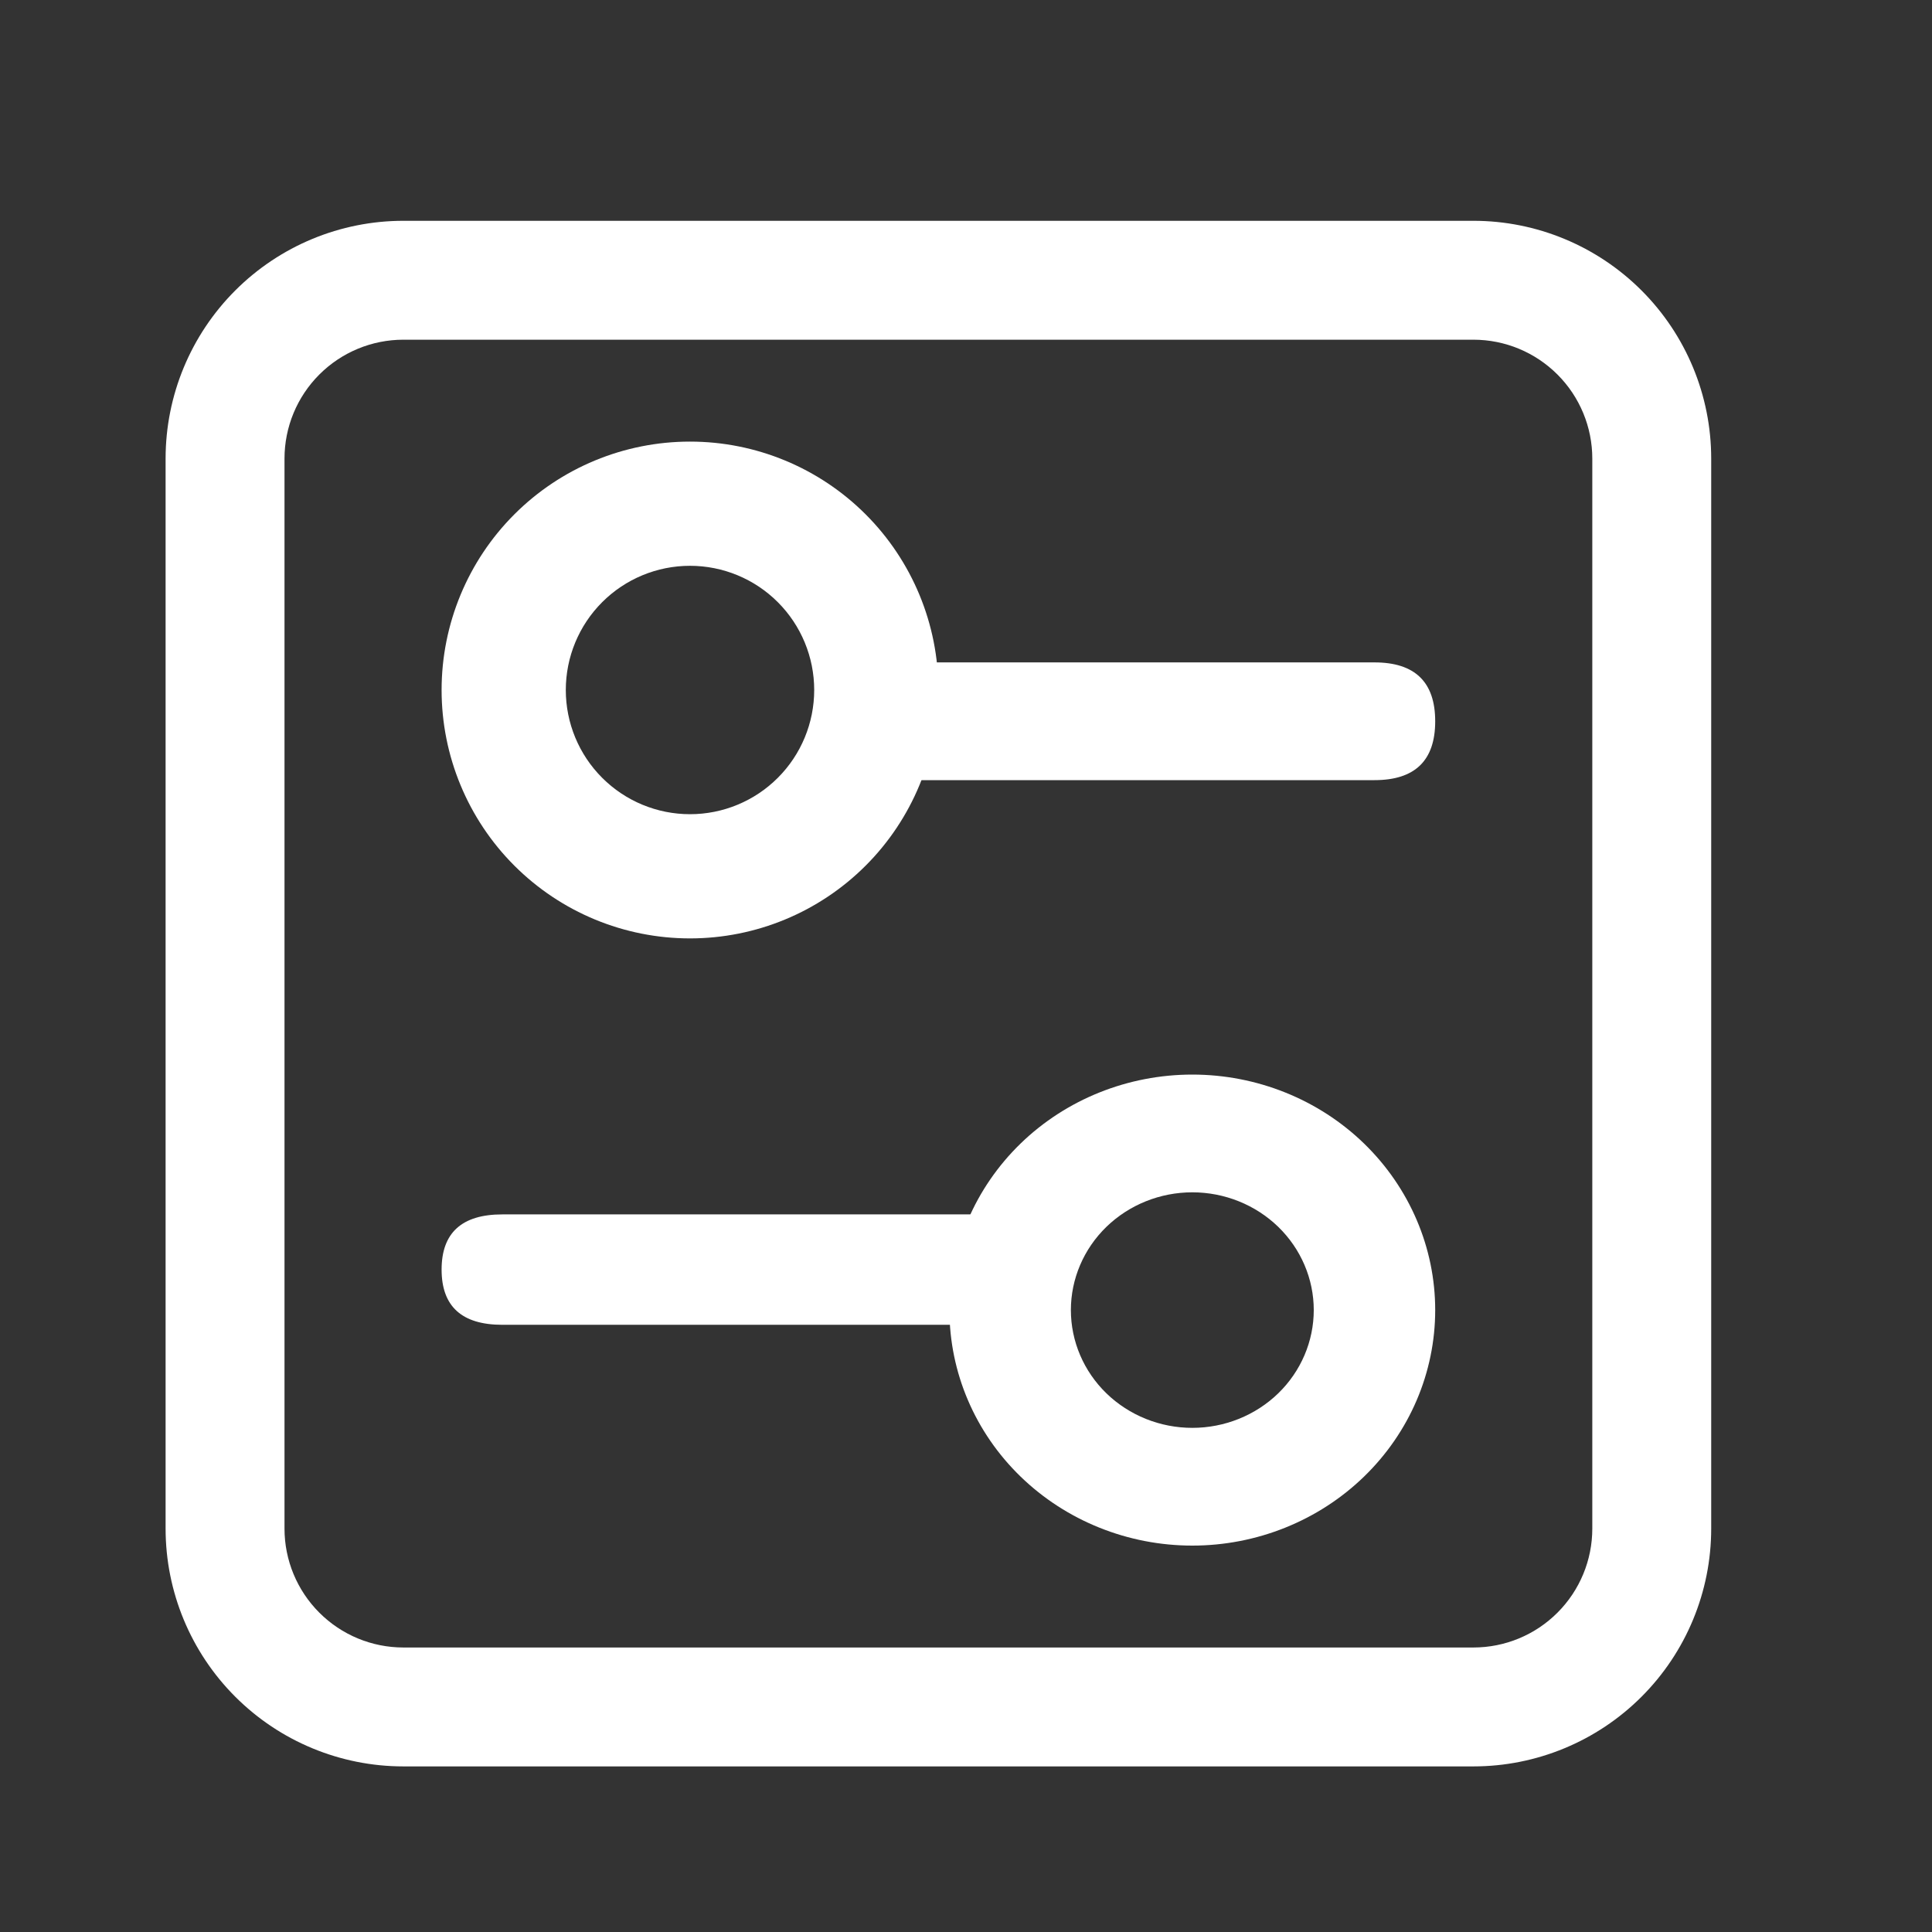 <svg width="35" height="35" viewBox="0 0 35 35" fill="none" xmlns="http://www.w3.org/2000/svg">
<rect x="0" y="0" width="35" height="35" fill="#333333" stroke="none"/>
<path d="M7.308 6.154C6.736 6.154 6.189 6.381 5.785 6.785C5.381 7.189 5.154 7.736 5.154 8.308V27.692C5.154 28.264 5.381 28.811 5.785 29.215C6.189 29.619 6.736 29.846 7.308 29.846H26.692C27.264 29.846 27.811 29.619 28.215 29.215C28.619 28.811 28.846 28.264 28.846 27.692V8.308C28.846 7.736 28.619 7.189 28.215 6.785C27.811 6.381 27.264 6.154 26.692 6.154H7.308ZM7.308 4H26.692C27.835 4 28.93 4.454 29.738 5.262C30.546 6.07 31 7.165 31 8.308V27.692C31 28.835 30.546 29.93 29.738 30.738C28.93 31.546 27.835 32 26.692 32H7.308C6.165 32 5.07 31.546 4.262 30.738C3.454 29.93 3 28.835 3 27.692V8.308C3 7.165 3.454 6.07 4.262 5.262C5.07 4.454 6.165 4 7.308 4V4Z" fill="white"/>
<path d="M12.5 14.75C13.097 14.75 13.669 14.513 14.091 14.091C14.513 13.669 14.75 13.097 14.75 12.5C14.75 11.903 14.513 11.331 14.091 10.909C13.669 10.487 13.097 10.25 12.5 10.25C11.903 10.25 11.331 10.487 10.909 10.909C10.487 11.331 10.25 11.903 10.25 12.5C10.25 13.097 10.487 13.669 10.909 14.091C11.331 14.513 11.903 14.75 12.5 14.75ZM12.5 17C11.306 17 10.162 16.526 9.318 15.682C8.474 14.838 8 13.694 8 12.5C8 11.306 8.474 10.162 9.318 9.318C10.162 8.474 11.306 8 12.5 8C13.694 8 14.838 8.474 15.682 9.318C16.526 10.162 17 11.306 17 12.5C17 13.694 16.526 14.838 15.682 15.682C14.838 16.526 13.694 17 12.5 17Z" fill="white"/>
<path d="M16.1 12H24.9C25.633 12 26 12.356 26 13.067C26 13.778 25.633 14.133 24.9 14.133H16.1C15.367 14.133 15 13.778 15 13.067C15 12.356 15.367 12 16.1 12ZM21.6 25.867C22.183 25.867 22.743 25.642 23.156 25.242C23.568 24.842 23.8 24.299 23.8 23.733C23.8 23.168 23.568 22.625 23.156 22.225C22.743 21.825 22.183 21.6 21.6 21.6C21.017 21.6 20.457 21.825 20.044 22.225C19.632 22.625 19.4 23.168 19.4 23.733C19.4 24.299 19.632 24.842 20.044 25.242C20.457 25.642 21.017 25.867 21.6 25.867V25.867ZM21.6 28C20.433 28 19.314 27.55 18.489 26.75C17.664 25.95 17.2 24.865 17.2 23.733C17.2 22.602 17.664 21.517 18.489 20.716C19.314 19.916 20.433 19.467 21.6 19.467C22.767 19.467 23.886 19.916 24.711 20.716C25.536 21.517 26 22.602 26 23.733C26 24.865 25.536 25.95 24.711 26.75C23.886 27.55 22.767 28 21.6 28Z" fill="white"/>
<path d="M9.1 22H17.9C18.633 22 19 22.333 19 23C19 23.667 18.633 24 17.9 24H9.1C8.367 24 8 23.667 8 23C8 22.333 8.367 22 9.1 22Z" fill="white"/>
</svg>
